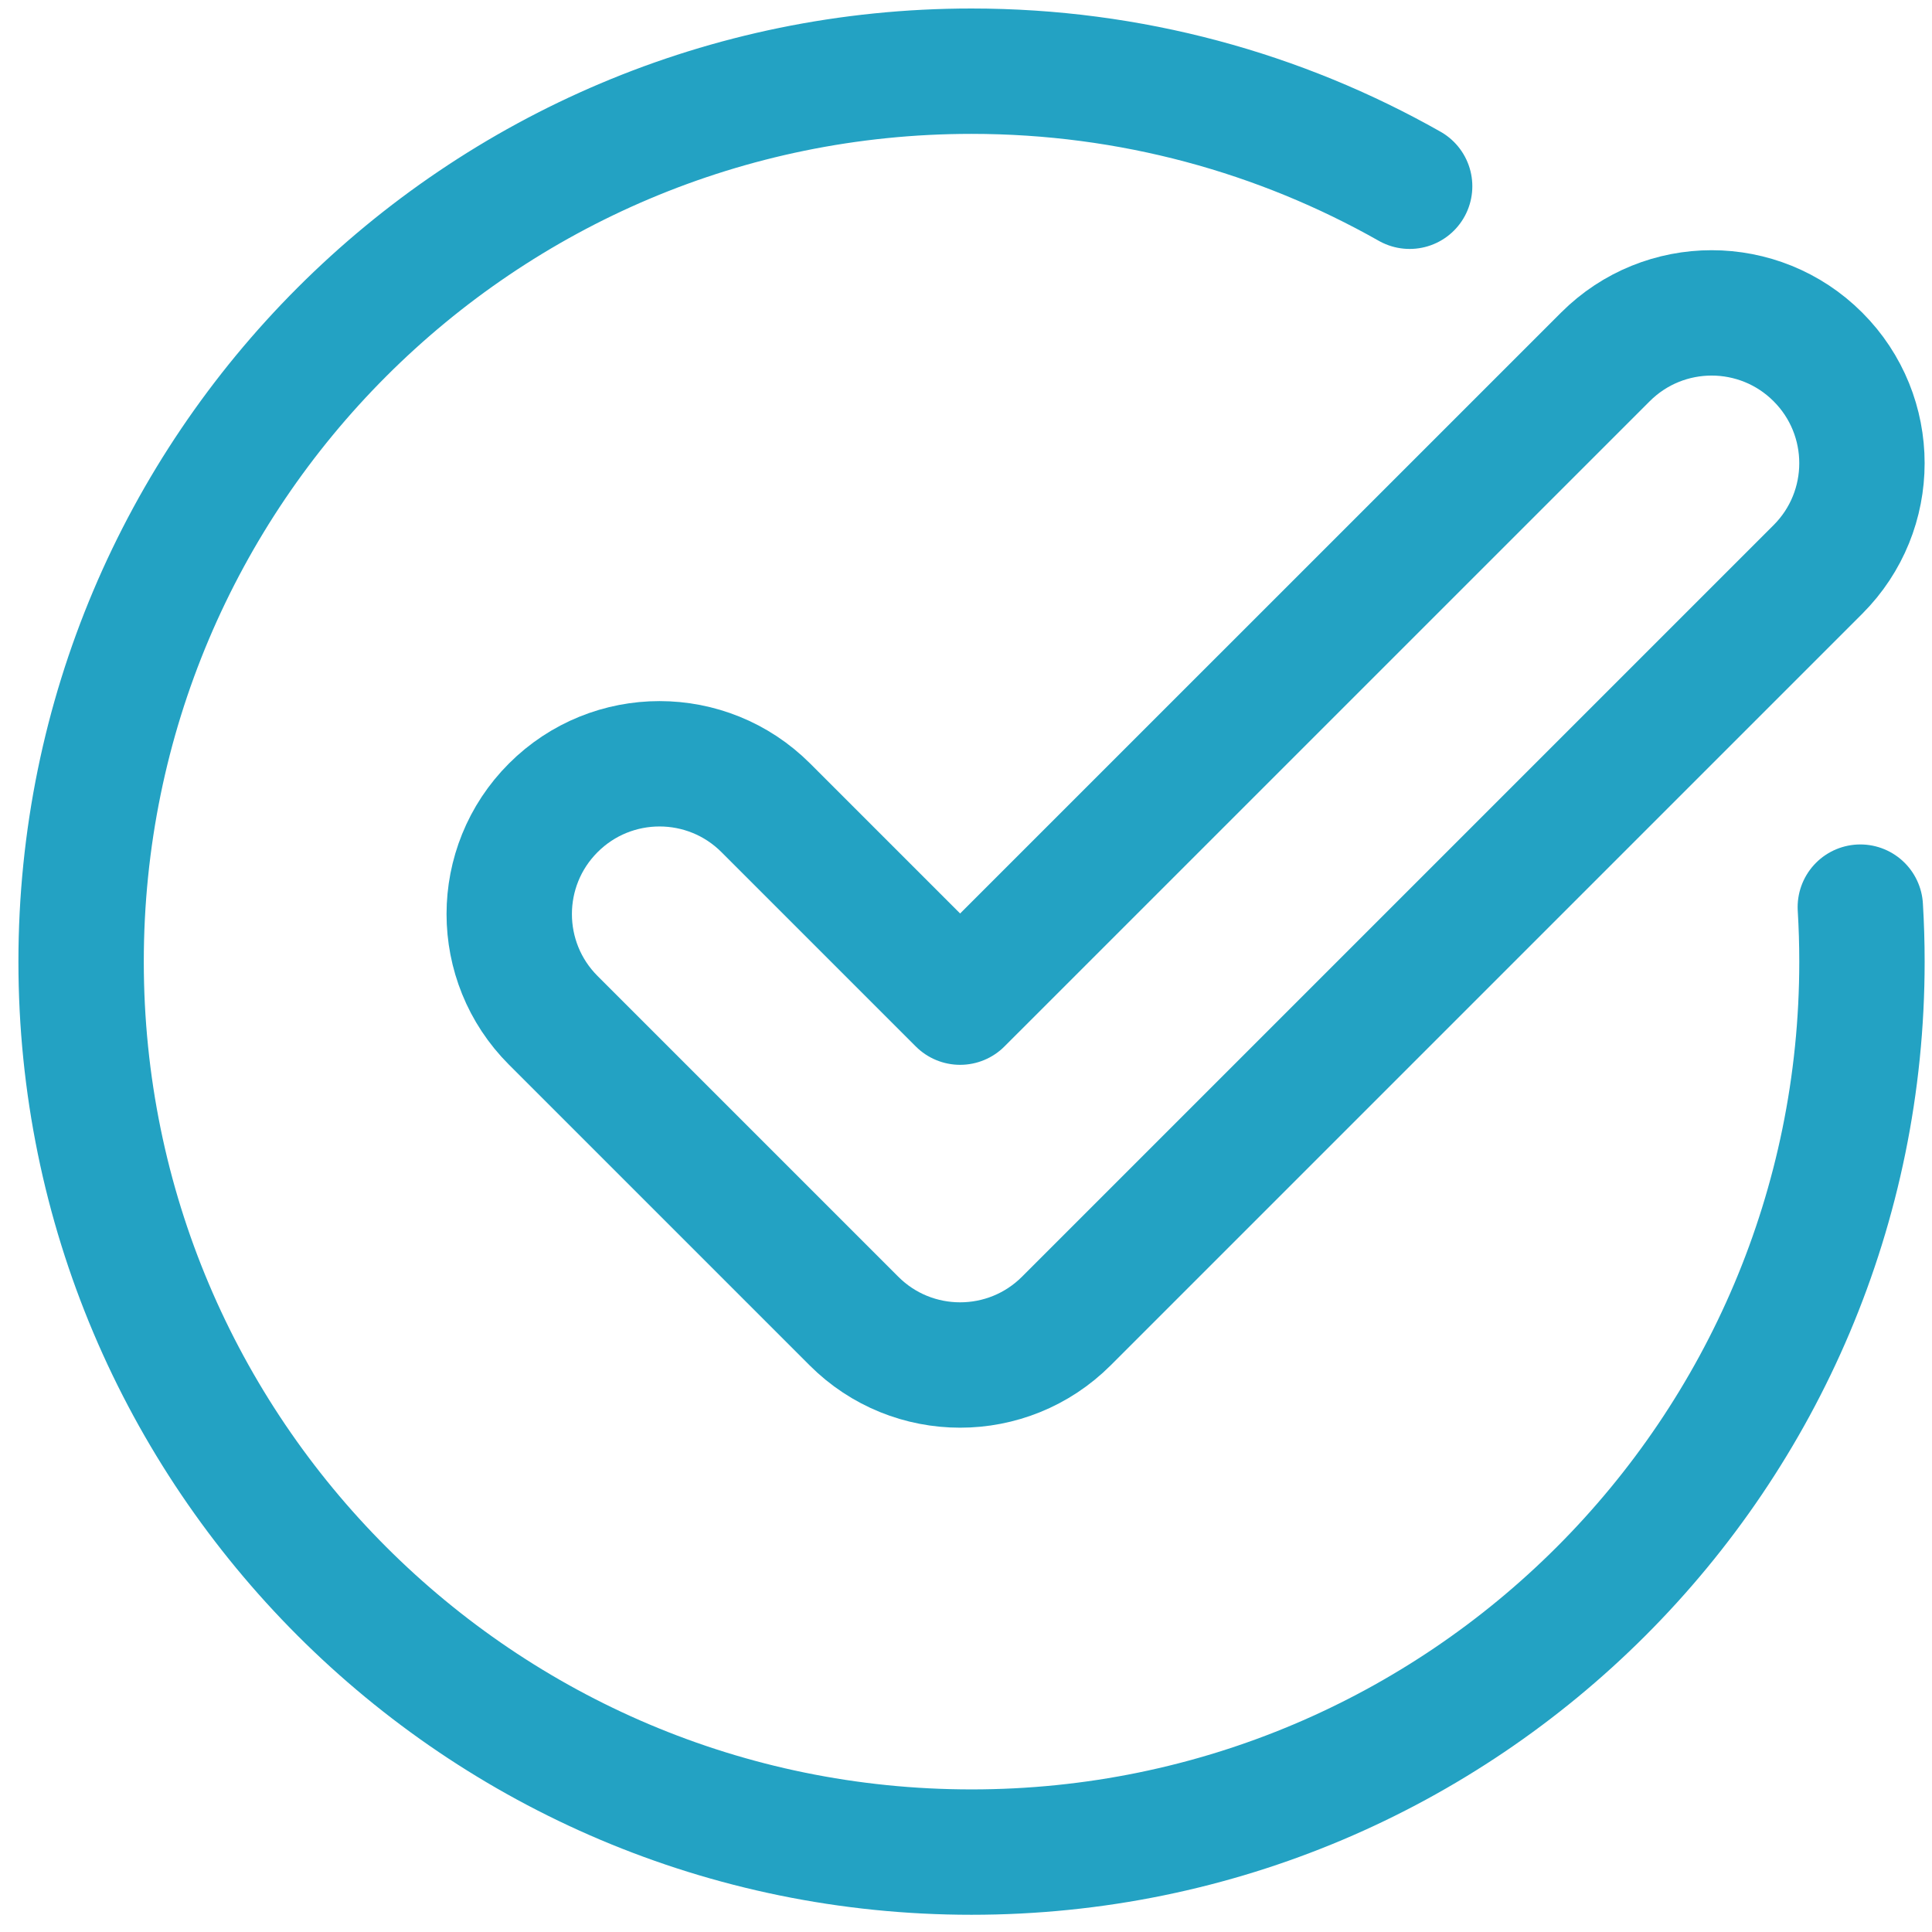 <?xml version="1.0" encoding="UTF-8"?> <!-- Generator: Adobe Illustrator 19.0.0, SVG Export Plug-In . SVG Version: 6.00 Build 0) --> <svg xmlns="http://www.w3.org/2000/svg" xmlns:xlink="http://www.w3.org/1999/xlink" id="Calque_1" x="0px" y="0px" viewBox="0 0 35.444 35.444" style="enable-background:new 0 0 35.444 35.444;" xml:space="preserve"> <path style="fill:none;stroke:#23A2C3;stroke-width:2.3;stroke-linecap:round;stroke-linejoin:round;stroke-miterlimit:10;" d=" M34.129,16.642c0.02,0.331,0.03,0.664,0.03,1c0,9.022-7.314,16.336-16.336,16.336S1.488,26.664,1.488,17.642 S8.801,1.306,17.823,1.306c2.922,0,5.664,0.767,8.038,2.111"></path> <g> <g> <path style="fill:none;stroke:#23A2C3;stroke-width:2.3;stroke-linecap:round;stroke-linejoin:round;stroke-miterlimit:10;" d=" M17.614,25.042c-0.706,0-1.411-0.269-1.949-0.808l-5.515-5.515c-1.077-1.077-1.077-2.822,0-3.899s2.822-1.077,3.899,0l3.565,3.565 L29.452,6.548c1.077-1.077,2.822-1.077,3.899,0c1.077,1.077,1.077,2.822,0,3.899L19.564,24.234 C19.025,24.773,18.32,25.042,17.614,25.042z"></path> </g> </g> </svg> 
